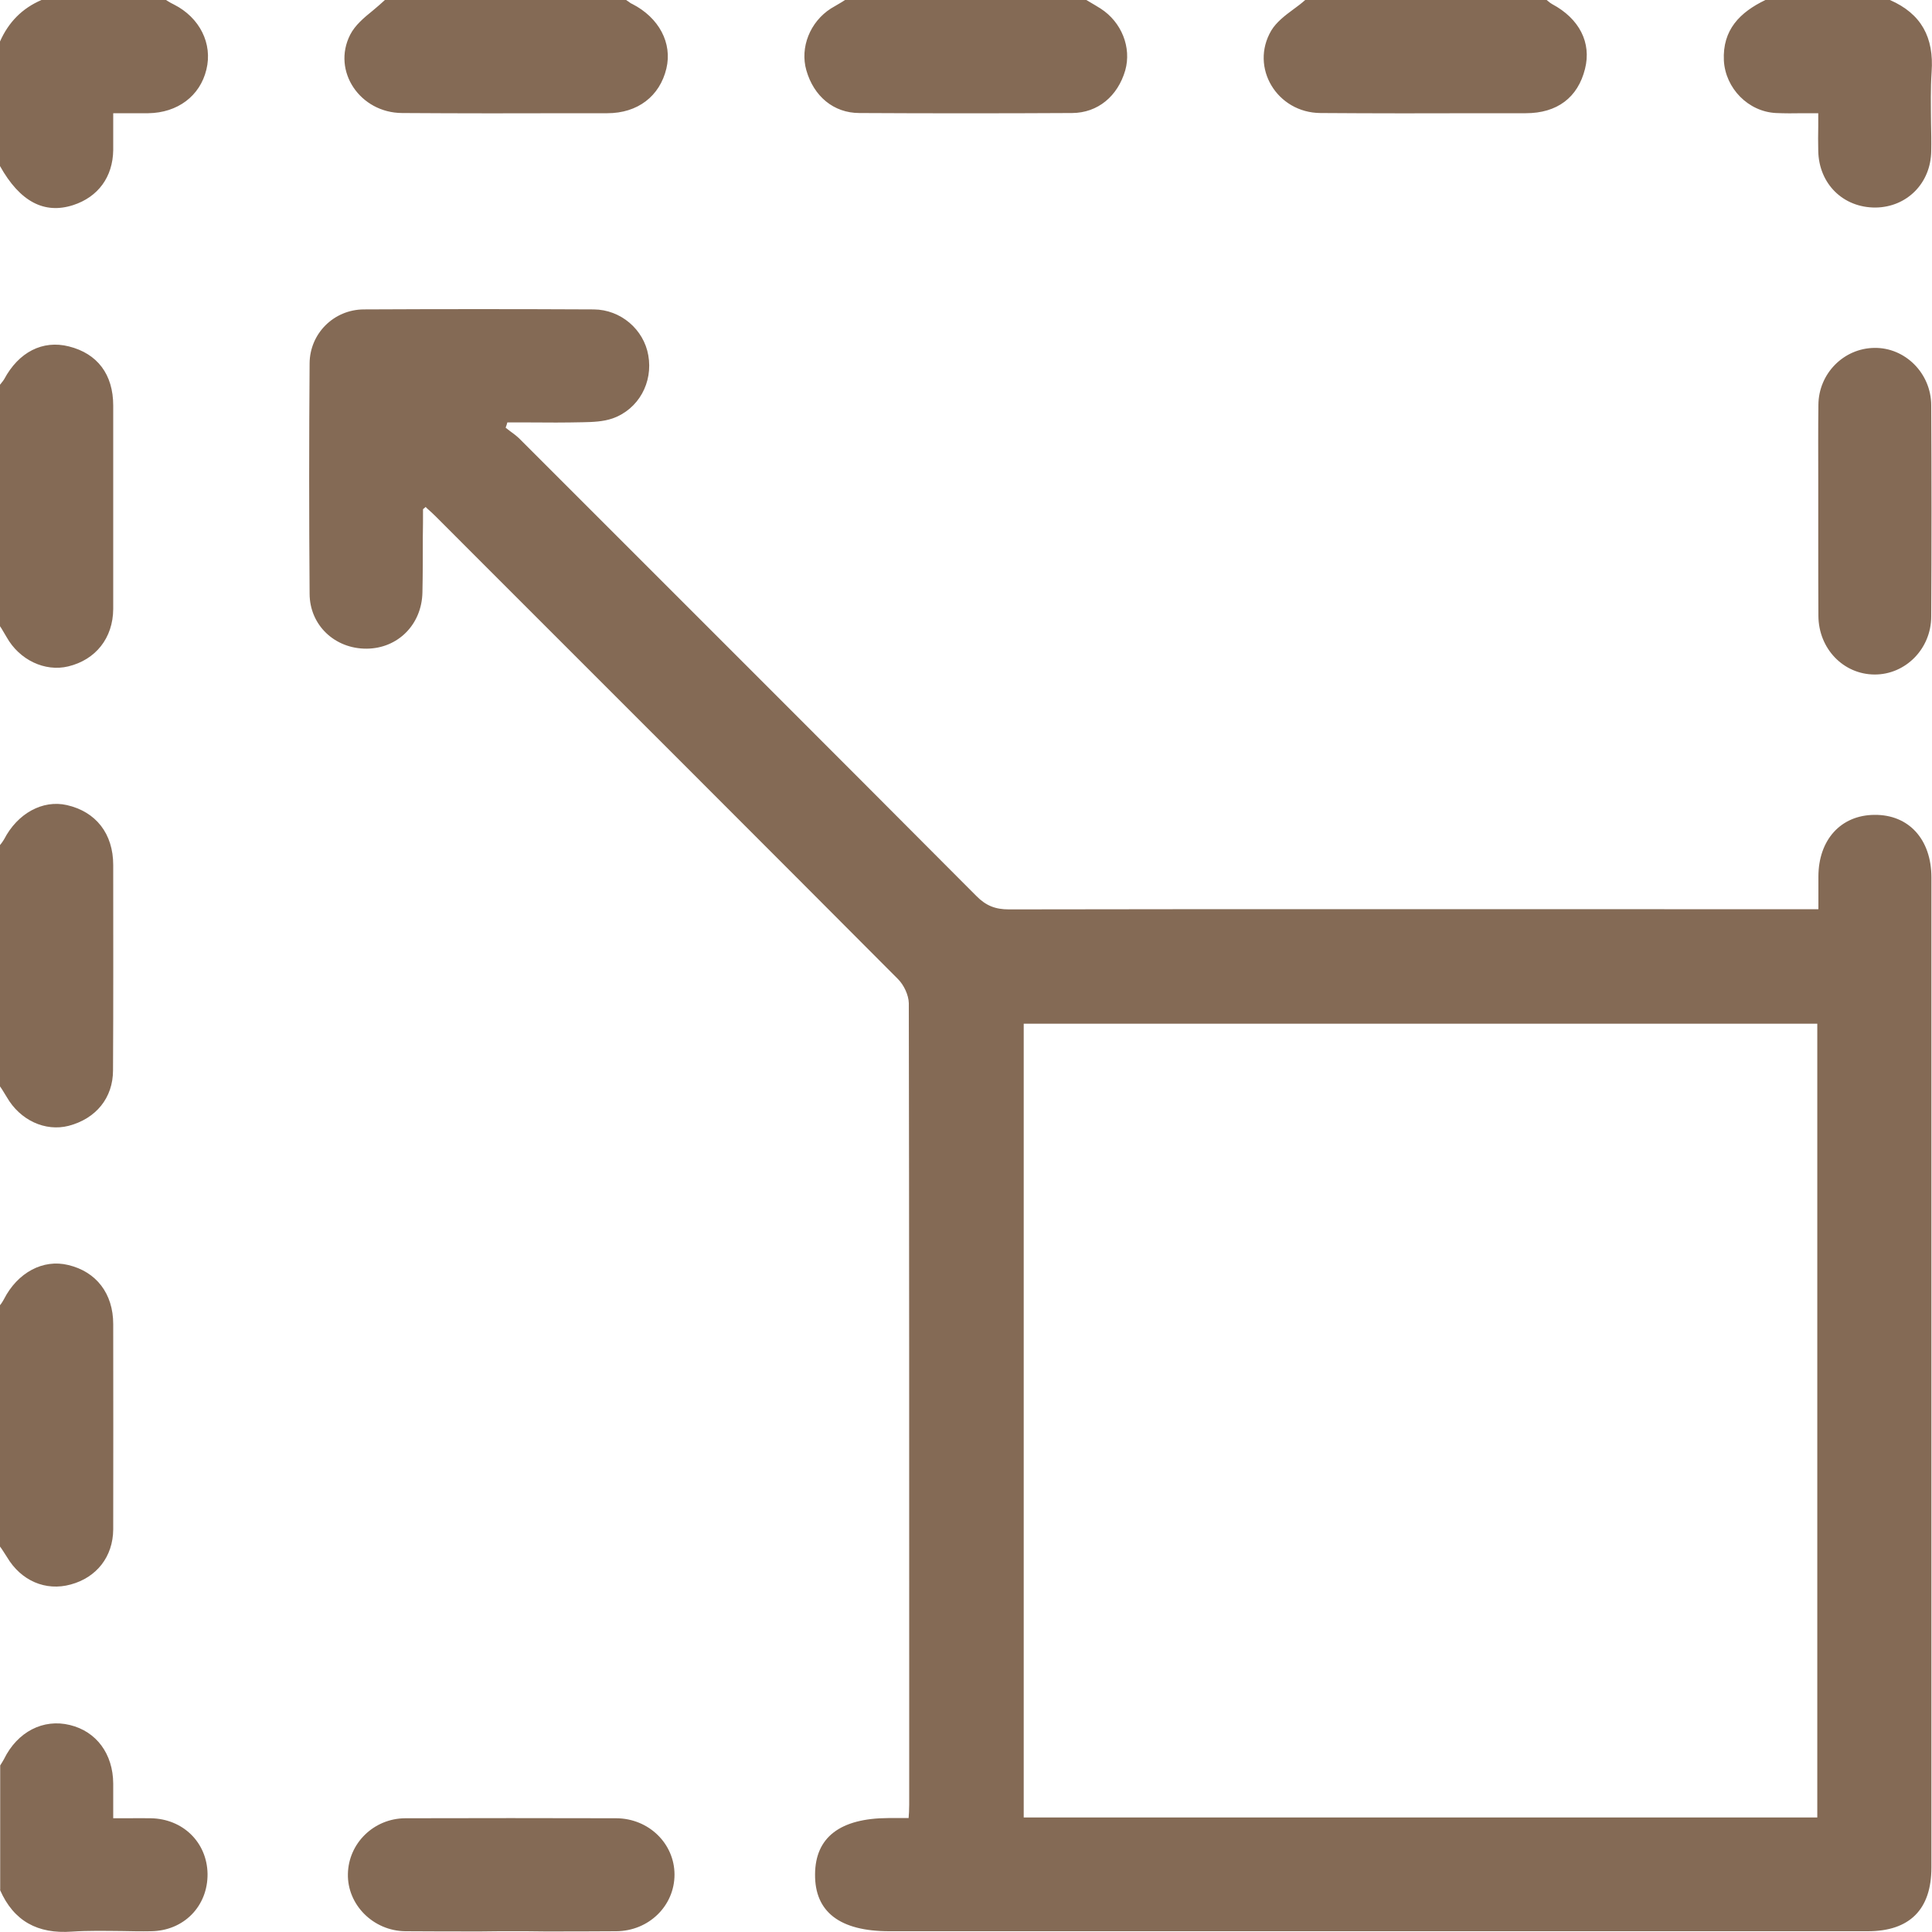 <?xml version="1.0" encoding="UTF-8"?>
<svg xmlns="http://www.w3.org/2000/svg" xmlns:xlink="http://www.w3.org/1999/xlink" width="40px" height="40px" viewBox="0 0 40 40" version="1.1">
<g id="surface1">
<path style=" stroke:none;fill-rule:evenodd;fill:#846A55;fill-opacity:1;" d="M 35.691 1.254 C 35.66 0.617 36.023 0.254 36.551 0 L 39.129 0 C 39.781 0.285 40.043 0.777 39.992 1.488 C 39.969 1.836 39.977 2.184 39.98 2.535 C 39.984 2.73 39.988 2.93 39.984 3.125 C 39.977 3.793 39.48 4.289 38.832 4.297 C 38.16 4.301 37.656 3.805 37.645 3.121 C 37.641 2.953 37.641 2.785 37.645 2.613 C 37.645 2.523 37.645 2.434 37.645 2.344 C 37.535 2.344 37.434 2.344 37.336 2.344 C 37.137 2.348 36.953 2.348 36.77 2.34 C 36.195 2.312 35.723 1.828 35.691 1.254 Z M 26.785 0.188 C 26.867 0.129 26.949 0.066 27.023 0 L 32.023 0 C 32.035 0.008 32.043 0.02 32.055 0.027 C 32.082 0.051 32.109 0.07 32.137 0.086 C 32.699 0.387 32.953 0.883 32.816 1.426 C 32.668 2.02 32.238 2.344 31.59 2.344 L 30.738 2.344 C 29.605 2.348 28.473 2.348 27.34 2.34 C 26.441 2.336 25.871 1.398 26.32 0.633 C 26.426 0.457 26.605 0.32 26.785 0.188 Z M 7.723 0.215 C 7.805 0.145 7.891 0.074 7.969 0 L 12.965 0 C 12.977 0.012 12.992 0.02 13.004 0.027 C 13.031 0.047 13.059 0.07 13.09 0.082 C 13.645 0.367 13.922 0.891 13.797 1.418 C 13.66 1.992 13.203 2.344 12.574 2.344 L 11.965 2.344 C 10.754 2.348 9.539 2.348 8.324 2.34 C 7.457 2.336 6.867 1.473 7.25 0.719 C 7.352 0.52 7.535 0.367 7.723 0.215 Z M 0 12.965 L 0.031 13.012 C 0.066 13.074 0.102 13.133 0.137 13.191 C 0.402 13.664 0.93 13.914 1.414 13.797 C 1.98 13.66 2.34 13.211 2.344 12.609 C 2.344 11.207 2.344 9.805 2.344 8.398 C 2.344 7.75 2.016 7.32 1.426 7.172 C 0.883 7.035 0.387 7.289 0.086 7.852 C 0.07 7.879 0.051 7.902 0.031 7.926 C 0.02 7.941 0.012 7.953 0 7.965 Z M 0.02 32.047 L 0 32.02 L 0 27.023 C 0.008 27.012 0.016 27 0.027 26.988 C 0.047 26.957 0.066 26.93 0.082 26.898 C 0.363 26.348 0.891 26.062 1.414 26.191 C 1.992 26.328 2.344 26.781 2.344 27.414 C 2.344 28.832 2.348 30.25 2.344 31.664 C 2.34 32.23 2 32.66 1.465 32.805 C 0.945 32.949 0.434 32.727 0.145 32.238 C 0.113 32.188 0.078 32.137 0.047 32.086 Z M 17.496 0 L 17.422 0.047 C 17.348 0.09 17.277 0.133 17.203 0.176 C 16.77 0.453 16.559 0.984 16.695 1.457 C 16.848 1.992 17.258 2.34 17.793 2.34 C 19.262 2.348 20.73 2.348 22.199 2.34 C 22.73 2.336 23.141 1.992 23.297 1.457 C 23.43 0.984 23.223 0.457 22.785 0.176 C 22.719 0.133 22.648 0.094 22.578 0.051 L 22.492 0 Z M 0.047 22.562 C 0.031 22.539 0.016 22.516 0 22.492 L 0 17.496 C 0.012 17.48 0.02 17.469 0.031 17.457 C 0.051 17.43 0.07 17.402 0.086 17.375 C 0.363 16.84 0.883 16.555 1.383 16.668 C 1.988 16.805 2.344 17.262 2.344 17.91 C 2.344 19.324 2.348 20.742 2.34 22.16 C 2.34 22.73 1.988 23.16 1.422 23.309 C 0.934 23.434 0.414 23.191 0.141 22.715 C 0.109 22.664 0.078 22.613 0.047 22.562 Z M 0 39.129 C 0.285 39.777 0.781 40.043 1.488 39.992 C 1.832 39.969 2.176 39.977 2.52 39.98 L 2.523 39.98 C 2.723 39.984 2.926 39.988 3.125 39.984 C 3.805 39.977 4.305 39.465 4.297 38.793 C 4.285 38.145 3.789 37.656 3.121 37.645 C 2.961 37.641 2.801 37.645 2.629 37.645 C 2.535 37.645 2.441 37.645 2.344 37.645 L 2.344 37.387 C 2.344 37.227 2.344 37.078 2.344 36.926 C 2.34 36.312 1.996 35.848 1.449 35.715 C 0.895 35.578 0.359 35.855 0.082 36.422 C 0.066 36.453 0.047 36.48 0.031 36.508 L 0.012 36.539 L 0.004 36.551 L 0.004 39.129 Z M 0 3.438 C 0.41 4.172 0.914 4.441 1.516 4.246 C 2.031 4.078 2.336 3.664 2.344 3.109 C 2.344 2.949 2.344 2.789 2.344 2.621 L 2.344 2.617 C 2.344 2.531 2.344 2.438 2.344 2.344 C 2.434 2.344 2.523 2.344 2.605 2.344 C 2.766 2.344 2.918 2.344 3.07 2.344 C 3.676 2.336 4.141 1.988 4.273 1.441 C 4.406 0.902 4.133 0.363 3.602 0.094 C 3.559 0.074 3.52 0.051 3.48 0.027 L 3.438 0 L 0.859 0 C 0.457 0.172 0.176 0.461 0 0.859 Z M 37.168 18.824 L 37.645 18.824 L 37.648 18.82 L 37.648 18.152 C 37.648 17.387 38.113 16.875 38.809 16.871 C 39.52 16.863 39.988 17.379 39.988 18.168 L 39.988 38.664 C 39.988 39.531 39.539 39.984 38.672 39.984 L 18.41 39.984 C 17.391 39.984 16.867 39.586 16.875 38.805 C 16.879 38.039 17.395 37.645 18.391 37.641 L 18.812 37.641 C 18.816 37.594 18.816 37.555 18.82 37.52 C 18.82 37.457 18.824 37.41 18.824 37.363 L 18.824 35.156 C 18.824 30.359 18.824 25.566 18.816 20.77 C 18.812 20.602 18.715 20.395 18.594 20.273 C 15.762 17.43 12.922 14.594 10.086 11.758 L 9.02 10.691 C 8.977 10.648 8.93 10.605 8.887 10.566 C 8.859 10.543 8.836 10.52 8.812 10.496 C 8.797 10.512 8.785 10.52 8.777 10.527 C 8.766 10.535 8.758 10.539 8.758 10.547 C 8.758 10.738 8.758 10.926 8.754 11.117 C 8.754 11.5 8.754 11.883 8.746 12.262 C 8.734 12.93 8.238 13.426 7.59 13.43 C 6.934 13.434 6.41 12.945 6.41 12.289 C 6.398 10.699 6.398 9.113 6.41 7.523 C 6.414 6.906 6.91 6.41 7.531 6.406 C 9.117 6.398 10.703 6.398 12.293 6.406 C 12.852 6.41 13.328 6.82 13.422 7.355 C 13.523 7.918 13.223 8.473 12.68 8.664 C 12.488 8.73 12.273 8.738 12.066 8.742 C 11.699 8.75 11.328 8.75 10.961 8.746 C 10.809 8.746 10.656 8.746 10.504 8.746 C 10.5 8.766 10.492 8.781 10.488 8.801 C 10.48 8.816 10.477 8.836 10.469 8.855 C 10.496 8.879 10.527 8.898 10.555 8.922 C 10.621 8.969 10.688 9.02 10.746 9.074 L 11.336 9.664 C 14.297 12.625 17.258 15.582 20.211 18.547 C 20.41 18.75 20.605 18.828 20.887 18.828 C 25.41 18.82 29.934 18.824 34.457 18.824 Z M 21.195 21.195 L 21.195 37.629 L 37.625 37.629 L 37.625 21.195 Z M 37.645 11.238 C 37.645 11.742 37.645 12.246 37.648 12.75 C 37.652 13.43 38.164 13.961 38.809 13.965 C 39.449 13.969 39.984 13.434 39.984 12.762 C 39.992 11.309 39.992 9.852 39.984 8.395 C 39.984 7.727 39.441 7.191 38.805 7.203 C 38.172 7.211 37.652 7.734 37.648 8.383 C 37.641 8.898 37.645 9.41 37.645 9.926 C 37.645 10.141 37.645 10.352 37.645 10.566 C 37.645 10.793 37.645 11.016 37.645 11.238 Z M 11.273 39.988 C 11.055 39.984 10.832 39.984 10.613 39.984 C 10.395 39.984 10.18 39.984 9.961 39.988 C 9.438 39.988 8.914 39.988 8.391 39.984 C 7.727 39.977 7.188 39.434 7.203 38.797 C 7.215 38.164 7.738 37.648 8.391 37.645 C 9.844 37.641 11.301 37.641 12.758 37.645 C 13.434 37.648 13.965 38.172 13.965 38.812 C 13.965 39.457 13.434 39.98 12.758 39.984 C 12.262 39.988 11.77 39.988 11.273 39.988 Z M 11.273 39.988 "/>
</g>
</svg>
